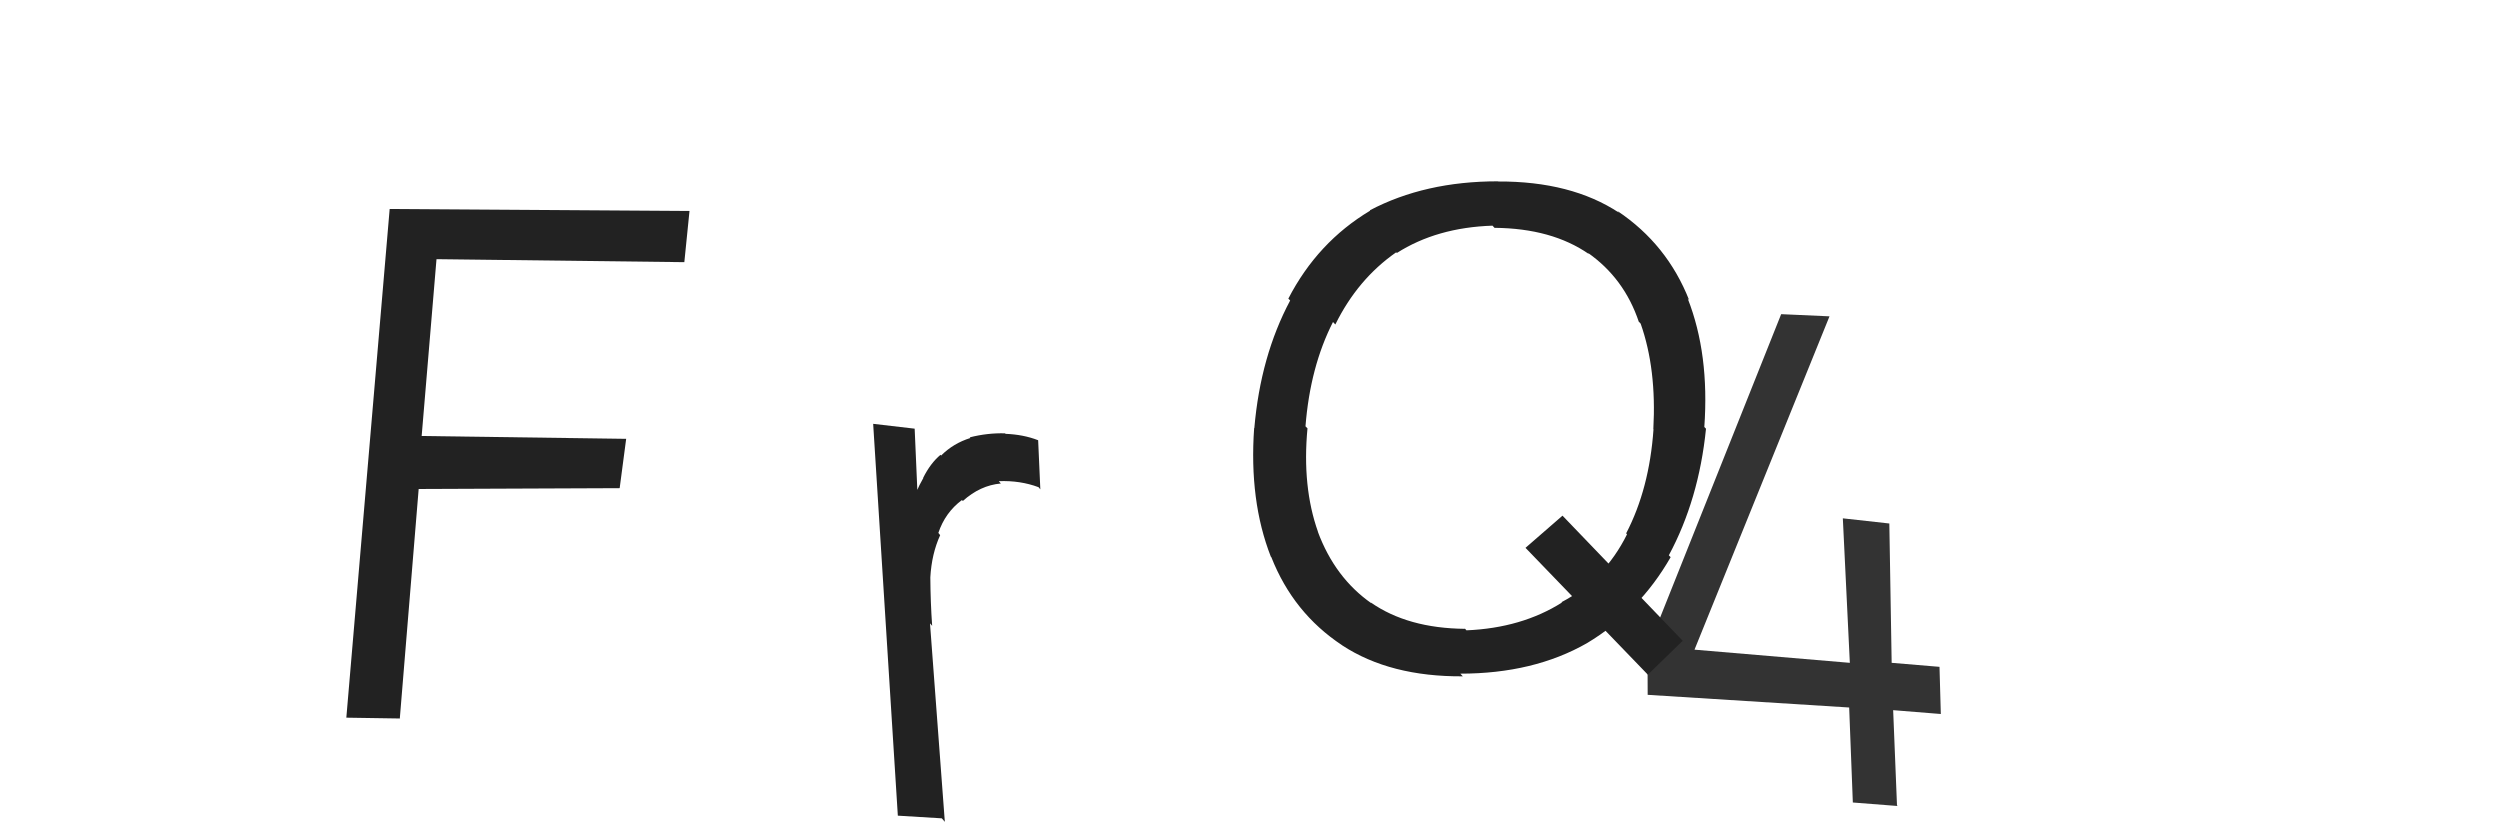 <svg xmlns="http://www.w3.org/2000/svg" width="150" height="50" viewBox="0,0,150,50"><path fill="#222" d="M24.01 43.11l-3.23-0.05 2.6-30.52 17.99 0.12-0.31 3.07-14.87-0.18-0.89 10.61 12.27 0.17-0.39 2.96-12.06 0.05-1.13 13.75z"/><path fill="#222" d="M56.51 49.1l-2.64-0.16-1.48-23.51 2.49 0.29 0.24 5.52-0.48-0.72-0.01-0.02q0.29-0.99 0.77-1.82l0.02 0.03-0.03-0.04q0.44-0.88 1.04-1.38l0.09 0.1-0.05-0.06q0.73-0.73 1.75-1.05l-0.02-0.02-0.01-0.02q1.06-0.27 2.12-0.24l0 0 0.02 0.03q1.07 0.04 1.95 0.38l0.01 0.01 0.13 2.94-0.11-0.13q-1.1-0.41-2.38-0.36l0.12 0.14 0 0q-1.24 0.11-2.28 1.05l-0.12-0.14 0.07 0.08q-1.01 0.75-1.42 1.98l-0.02-0.03 0.13 0.16q-0.51 1.12-0.59 2.53l0.02 0.02-0.02-0.02q0.01 1.52 0.11 2.91l-0.13-0.15 0.89 11.91z"/><path fill="#333" d="M113.86 48.36l-2.69-0.21-0.22-5.7-12.09-0.76-0.01-2.74 8.02-20.1 2.9 0.13-8.1 20 9.32 0.79-0.42-8.67 2.79 0.31 0.14 8.36 2.87 0.24 0.08 2.83-2.86-0.23 0.23 5.71z"/><path fill="#222" d="M100.96 38.45l-2.09 2.03-7.34-7.61 2.22-1.93 7.34 7.64z m-13.2 2.12l0.02 0.02-0.01-0.01q-4.36 0.03-7.24-1.86l-0.16-0.16 0.15 0.15q-2.92-1.93-4.24-5.28l0.05 0.05-0.08-0.08q-1.31-3.35-1-7.72l-0.09-0.09 0.1 0.1q0.37-4.32 2.15-7.66l-0.01-0.01-0.1-0.1q1.75-3.39 4.91-5.28l0.02 0.02-0.04-0.04q3.3-1.74 7.68-1.74l0.03 0.03-0.02-0.02q4.39-0.02 7.26 1.87l-0.08-0.08 0-0.01q2.97 1.99 4.29 5.34l-0.12-0.13 0.04 0.05q1.3 3.32 0.99 7.69l0.08 0.08 0.02 0.03q-0.43 4.25-2.23 7.59l0.14 0.14-0.03-0.03q-1.87 3.27-5.02 5.16l0.08 0.08-0.08-0.08q-3.2 1.83-7.6 1.83z m0.19-2.8l-0.12-0.12 0.16 0.17q3.31-0.14 5.73-1.67l0.04 0.04-0.07-0.06q2.58-1.35 3.93-4.07l-0.01-0.01-0.04-0.05q1.39-2.67 1.64-6.24l-0.1-0.11 0.09 0.1q0.2-3.61-0.76-6.33l-0.07-0.08-0.04-0.03q-0.88-2.62-3.07-4.15l0.05 0.05 0.02 0.03q-2.22-1.54-5.66-1.57l0.03 0.03-0.15-0.16q-3.34 0.11-5.74 1.64l-0.09-0.1 0.05 0.06q-2.31 1.61-3.65 4.33l-0.1-0.11-0.04-0.04q-1.37 2.69-1.65 6.26l0.01 0.01 0.11 0.11q-0.33 3.5 0.63 6.21l0.12 0.13-0.13-0.14q1.03 2.77 3.22 4.3l-0.01-0.01-0.03-0.04q2.22 1.55 5.66 1.58z"/></svg>